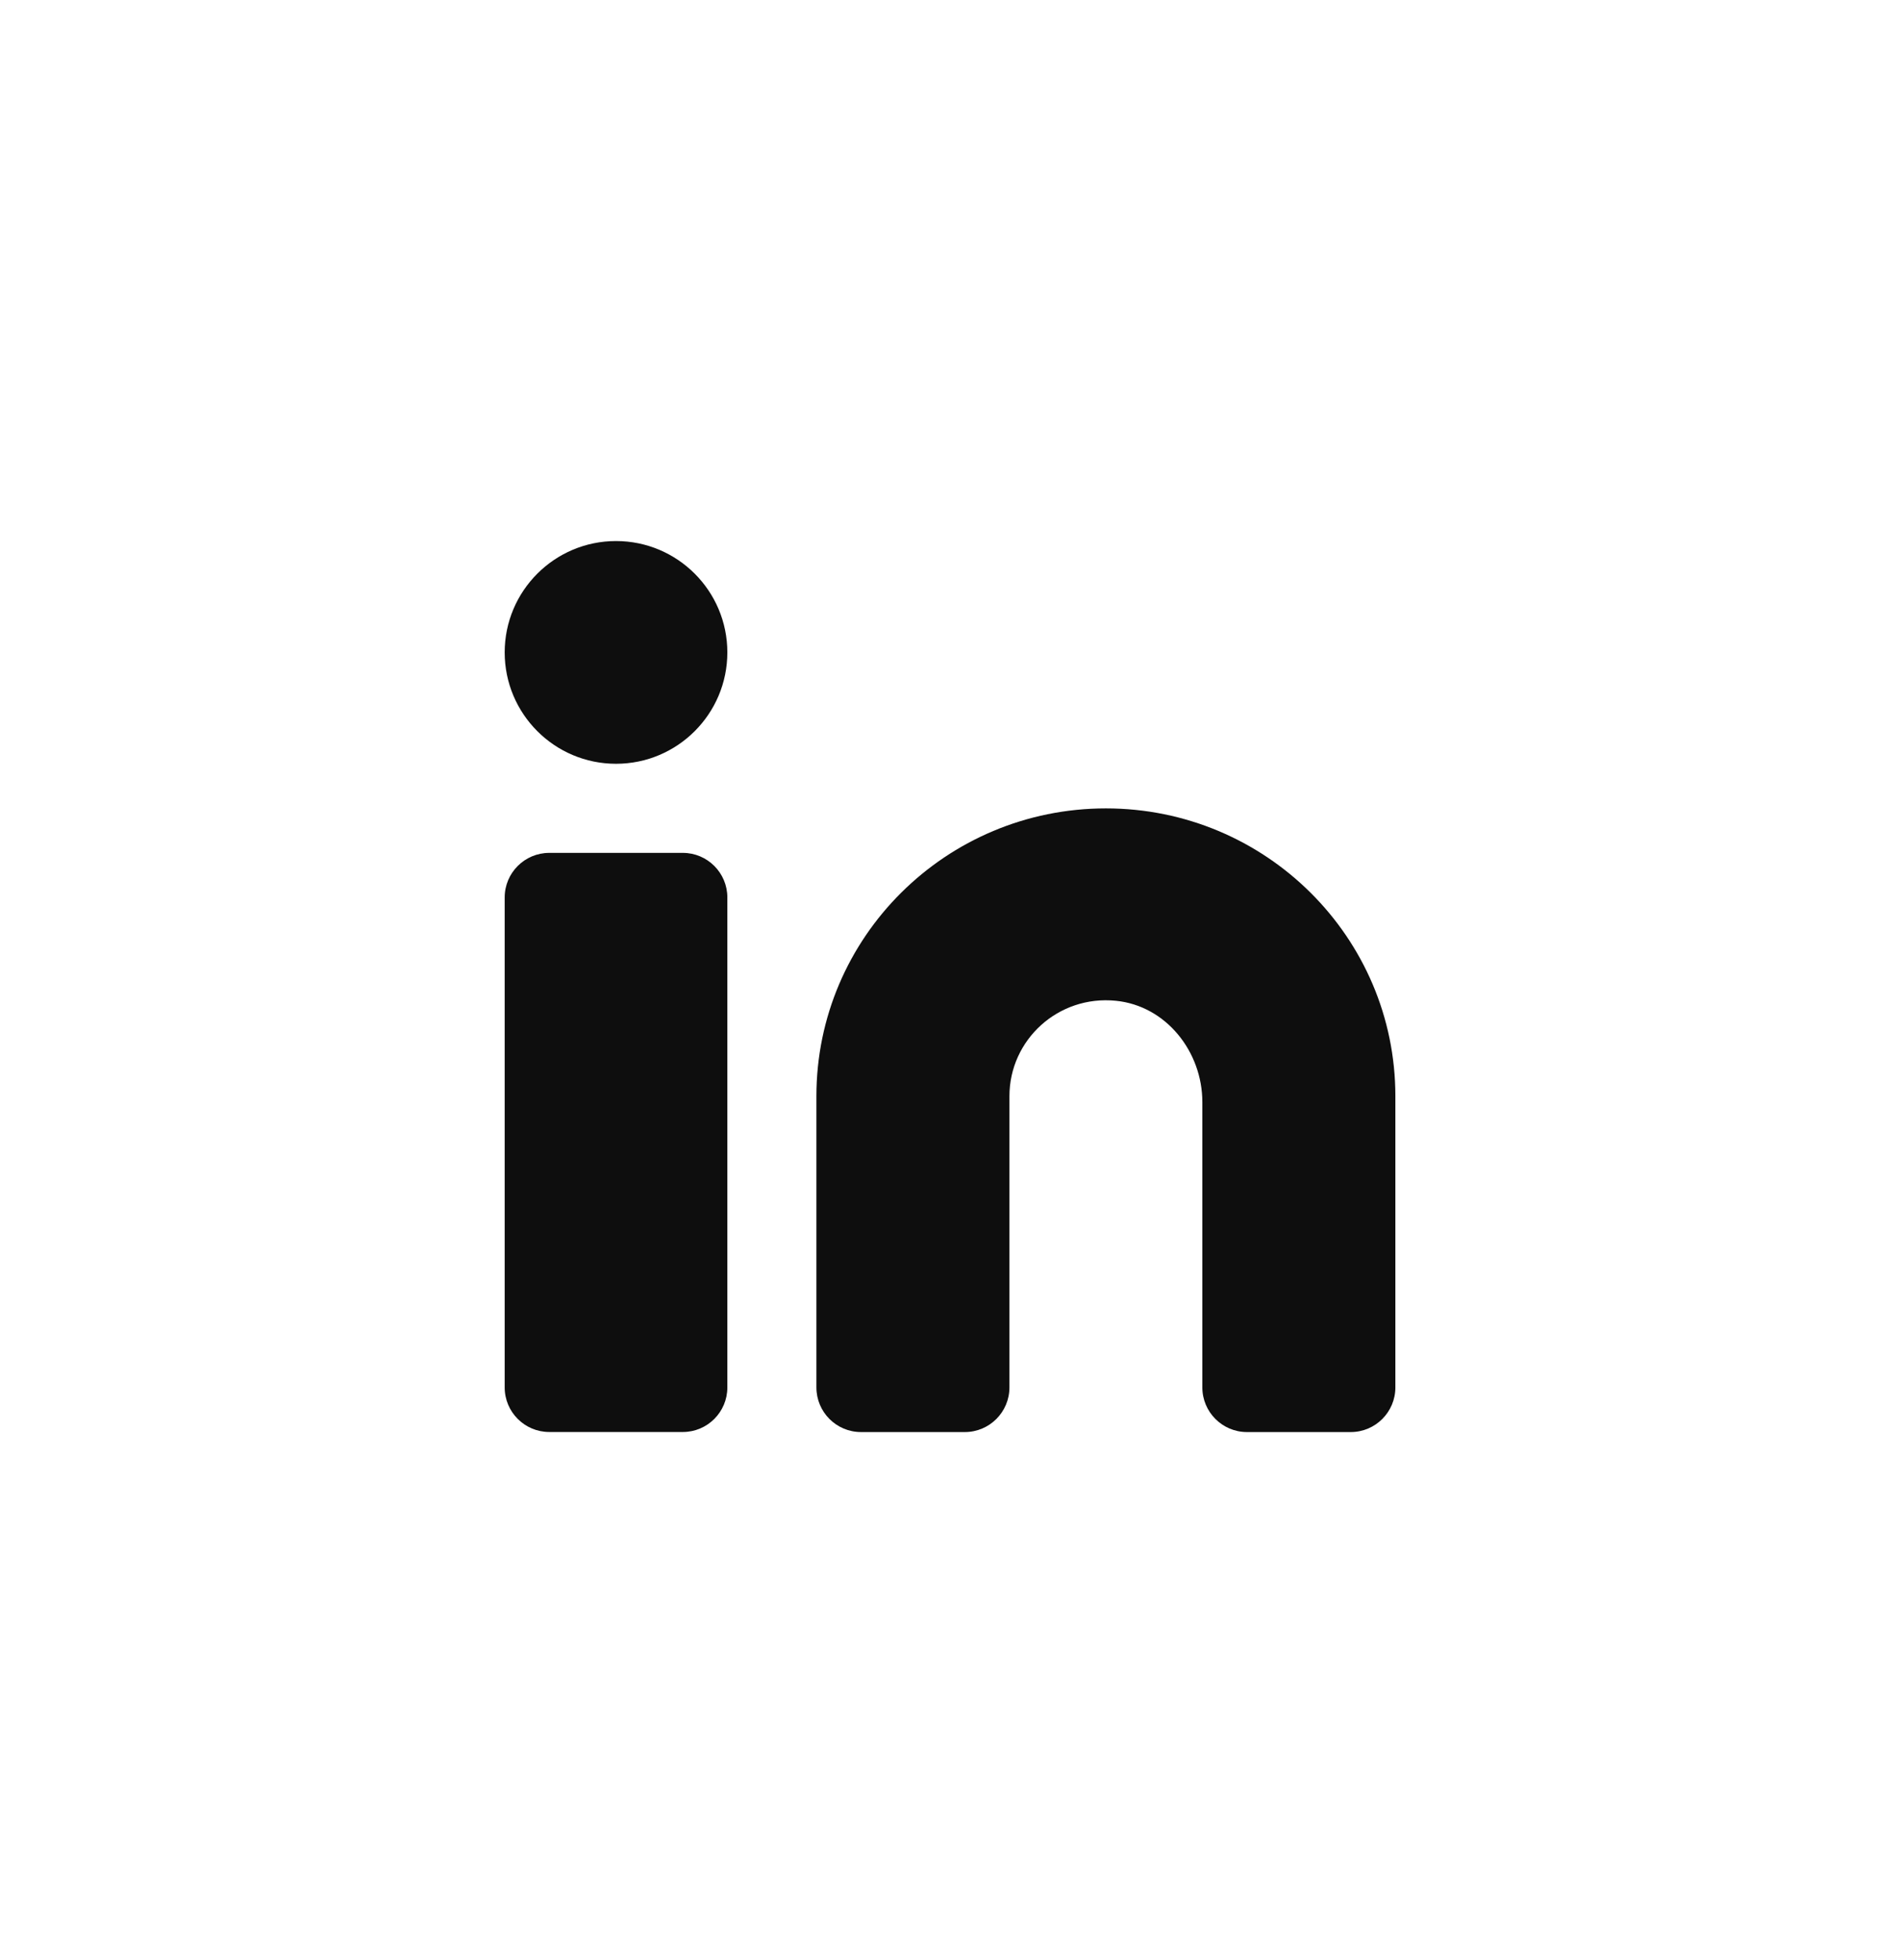 <svg width="32" height="33" viewBox="0 0 32 33" fill="none" xmlns="http://www.w3.org/2000/svg">
<path d="M18.626 13.61C21.317 13.61 23.501 15.78 23.501 18.455V23.359C23.501 23.773 23.164 24.11 22.75 24.11H21.001C20.587 24.11 20.25 23.773 20.25 23.359V18.555C20.25 17.706 19.639 16.933 18.794 16.849C17.821 16.751 17.001 17.508 17.001 18.455V23.359C17.001 23.773 16.664 24.11 16.25 24.11H14.501C14.086 24.11 13.75 23.773 13.75 23.359V18.455C13.75 15.78 15.933 13.61 18.626 13.61ZM11.5 14.359C11.914 14.359 12.25 14.695 12.25 15.109V23.359C12.25 23.773 11.914 24.109 11.5 24.109H9.251C8.837 24.109 8.5 23.773 8.5 23.359V15.109C8.5 14.695 8.837 14.359 9.251 14.359H11.5ZM10.375 9.109C11.41 9.109 12.25 9.949 12.25 10.984C12.25 12.019 11.41 12.859 10.375 12.859C9.34 12.859 8.5 12.019 8.5 10.984C8.5 9.949 9.34 9.109 10.375 9.109Z" fill="#0E0E0E"/>
</svg>
